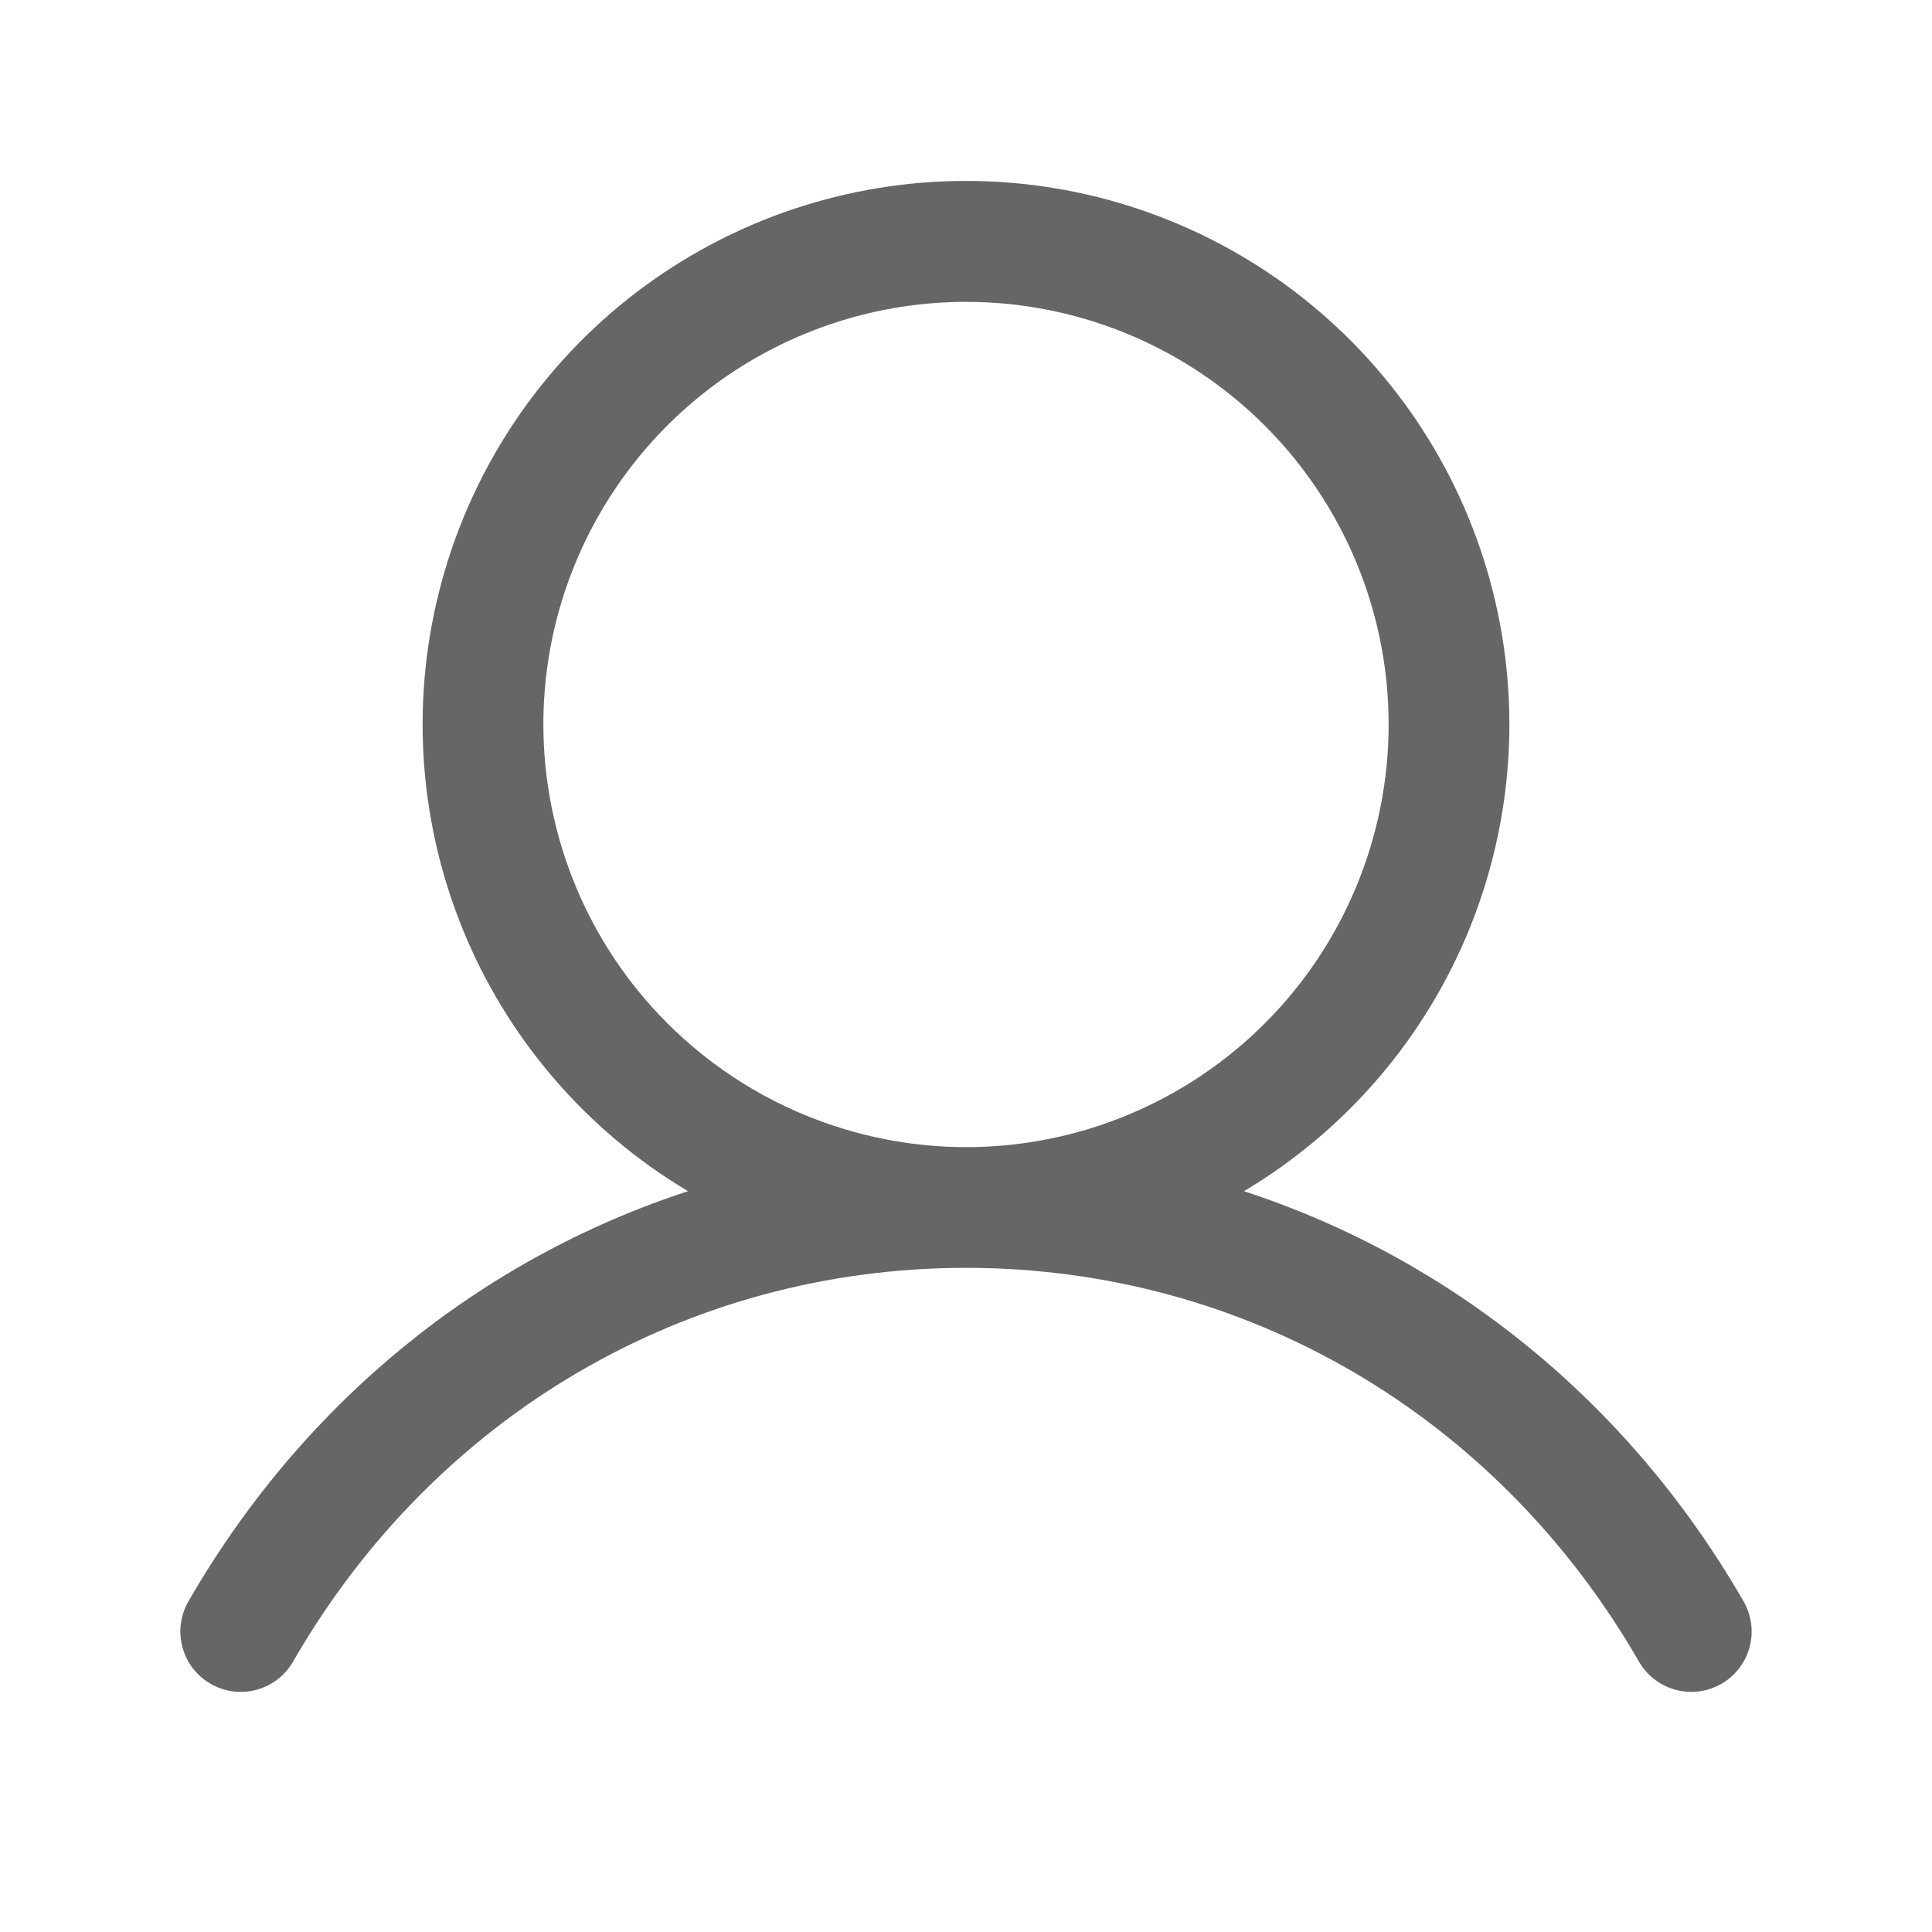 <svg width="25" height="25" viewBox="0 0 25 25" fill="none" xmlns="http://www.w3.org/2000/svg">
<path d="M22.551 20.703C21.064 18.132 18.771 16.288 16.097 15.414C17.42 14.626 18.448 13.426 19.023 11.998C19.598 10.569 19.688 8.992 19.279 7.507C18.871 6.023 17.986 4.713 16.762 3.78C15.537 2.847 14.04 2.341 12.5 2.341C10.96 2.341 9.463 2.847 8.238 3.78C7.014 4.713 6.129 6.023 5.721 7.507C5.312 8.992 5.402 10.569 5.977 11.998C6.552 13.426 7.58 14.626 8.903 15.414C6.228 16.287 3.937 18.131 2.449 20.703C2.395 20.792 2.358 20.891 2.343 20.994C2.327 21.097 2.332 21.203 2.358 21.304C2.384 21.405 2.429 21.5 2.492 21.583C2.555 21.666 2.634 21.736 2.724 21.788C2.815 21.84 2.915 21.874 3.018 21.887C3.122 21.9 3.227 21.892 3.327 21.863C3.428 21.835 3.521 21.787 3.603 21.722C3.684 21.657 3.752 21.576 3.802 21.484C5.642 18.305 8.894 16.406 12.5 16.406C16.106 16.406 19.358 18.305 21.198 21.484C21.248 21.576 21.316 21.657 21.397 21.722C21.479 21.787 21.572 21.835 21.673 21.863C21.773 21.892 21.878 21.9 21.982 21.887C22.085 21.874 22.185 21.84 22.276 21.788C22.366 21.736 22.445 21.666 22.508 21.583C22.571 21.5 22.616 21.405 22.642 21.304C22.668 21.203 22.673 21.097 22.657 20.994C22.642 20.891 22.605 20.792 22.551 20.703ZM7.031 9.375C7.031 8.293 7.352 7.236 7.953 6.337C8.554 5.437 9.408 4.736 10.407 4.323C11.406 3.909 12.506 3.8 13.567 4.011C14.628 4.222 15.602 4.743 16.367 5.508C17.132 6.273 17.653 7.247 17.864 8.308C18.075 9.369 17.966 10.469 17.552 11.468C17.139 12.467 16.438 13.321 15.538 13.922C14.639 14.523 13.582 14.844 12.5 14.844C11.05 14.842 9.66 14.265 8.635 13.24C7.609 12.215 7.033 10.825 7.031 9.375Z" fill="black" fill-opacity="0.6"/>
</svg>
